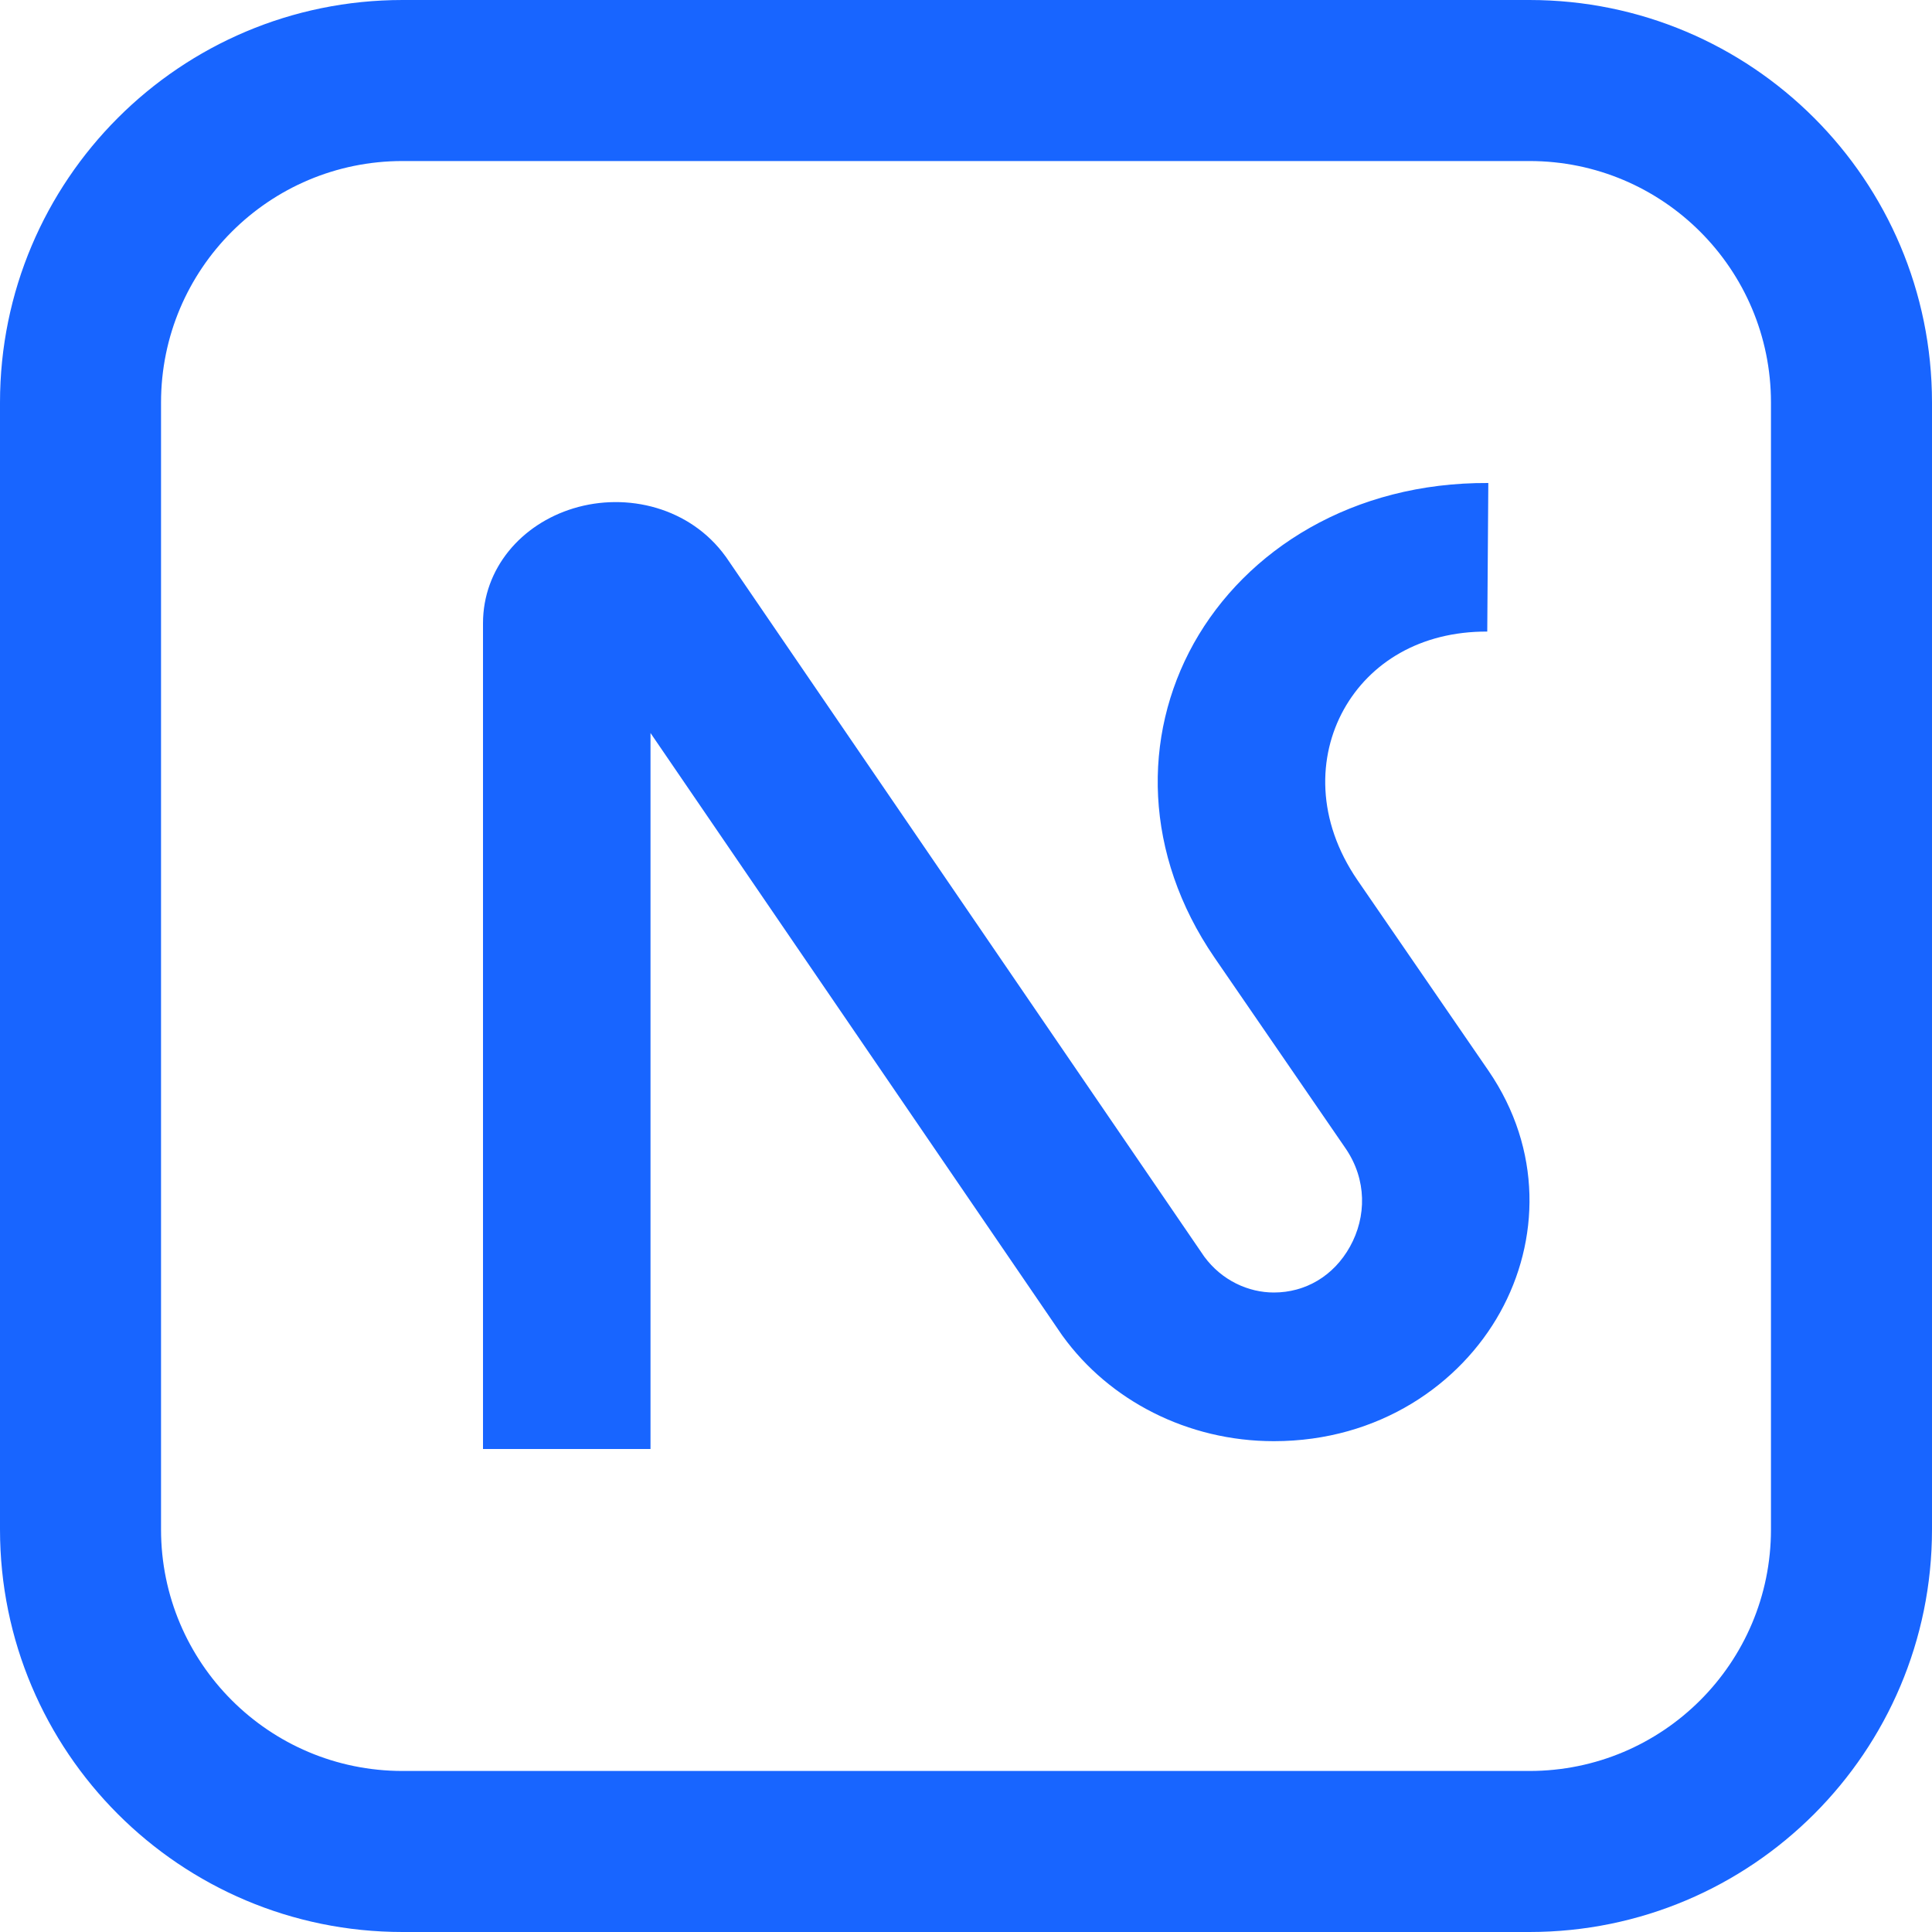 <svg width="20" height="20" viewBox="0 0 20 20" fill="none" xmlns="http://www.w3.org/2000/svg">
<g id="big/ns-app" clip-path="url(#clip0_4575_91689)">
<path id="Rectangle 2 (Stroke)" fill-rule="evenodd" clip-rule="evenodd" d="M0 4.167C0 1.865 1.865 0 4.167 0H15.833C18.134 0 20 1.865 20 4.167V15.833C20 18.134 18.134 20 15.833 20H4.167C1.865 20 0 18.134 0 15.833V4.167ZM4.167 1.667C2.786 1.667 1.667 2.786 1.667 4.167V15.833C1.667 17.214 2.786 18.333 4.167 18.333H15.833C17.214 18.333 18.333 17.214 18.333 15.833V4.167C18.333 2.786 17.214 1.667 15.833 1.667H4.167Z" fill="#1865FF"/>
<path id="Vector (Stroke)" fill-rule="evenodd" clip-rule="evenodd" d="M14.053 9.112C14.053 9.112 14.053 9.112 14.053 9.112L15.41 11.086C15.967 11.901 15.94 12.847 15.529 13.586C15.118 14.326 14.279 14.919 13.187 14.919C12.291 14.919 11.482 14.495 11.002 13.832L10.996 13.824L6.734 7.588V15H5V6.453C5 5.883 5.397 5.426 5.938 5.262C6.491 5.094 7.144 5.253 7.511 5.76L7.517 5.768L12.466 13.008C12.65 13.258 12.926 13.38 13.187 13.38C13.512 13.38 13.805 13.211 13.975 12.905C14.146 12.597 14.152 12.212 13.928 11.886C13.928 11.885 13.928 11.886 13.928 11.886L12.571 9.911C11.84 8.843 11.82 7.625 12.358 6.66C12.901 5.689 14.005 4.992 15.407 5L15.396 6.538C14.7 6.535 14.18 6.863 13.912 7.343C13.641 7.829 13.626 8.489 14.053 9.112Z" fill="#1865FF"/>
</g>
<defs>
<clipPath id="clip0_4575_91689">
<rect width="20" height="20" fill="white"/>
</clipPath>
</defs>
</svg>
